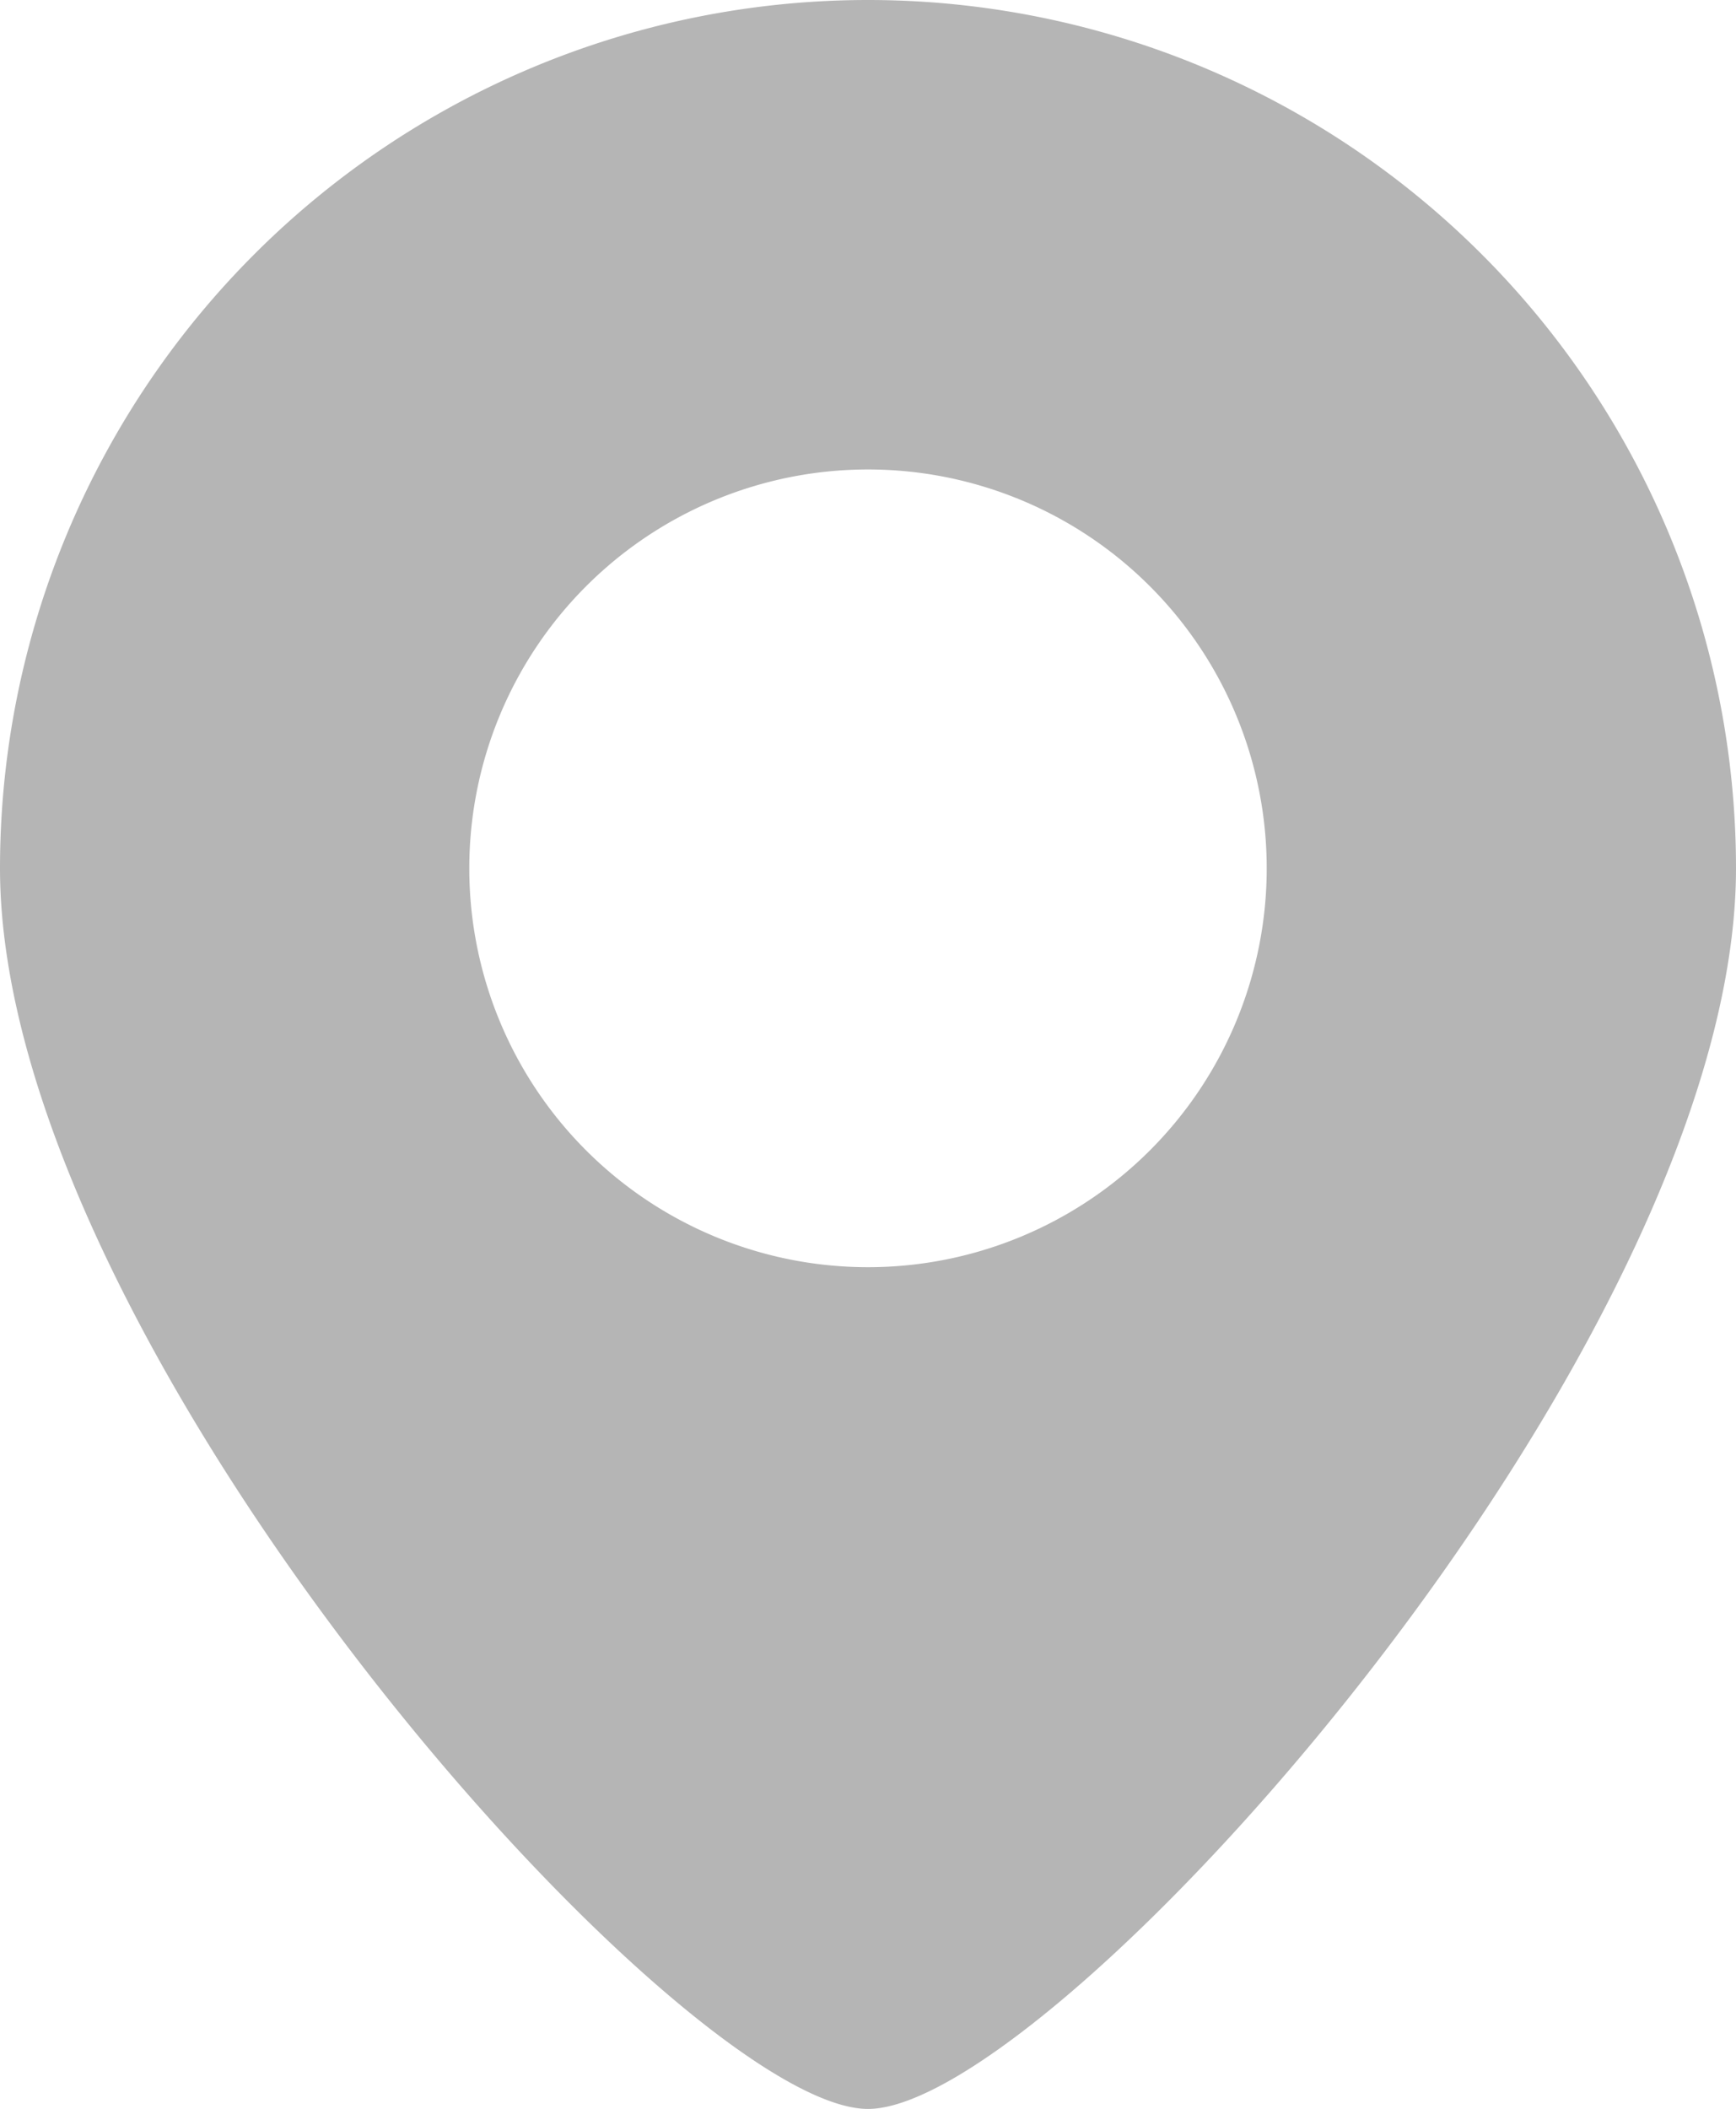 <svg xmlns="http://www.w3.org/2000/svg" width="18.94" height="23" viewBox="0 0 18.94 23"><defs><style>.cls-1{fill:#b5b5b5;}</style></defs><g id="レイヤー_2" data-name="レイヤー 2"><g id="レイヤー_2-2" data-name="レイヤー 2"><path class="cls-1" d="M9.47,0A9.47,9.47,0,0,0,0,9.47C0,14.7,7.44,23,9.47,23s9.47-8.3,9.47-13.53A9.47,9.47,0,0,0,9.47,0Zm0,13.82a4.35,4.35,0,1,1,4.35-4.35A4.35,4.35,0,0,1,9.47,13.82Z"/></g></g></svg>